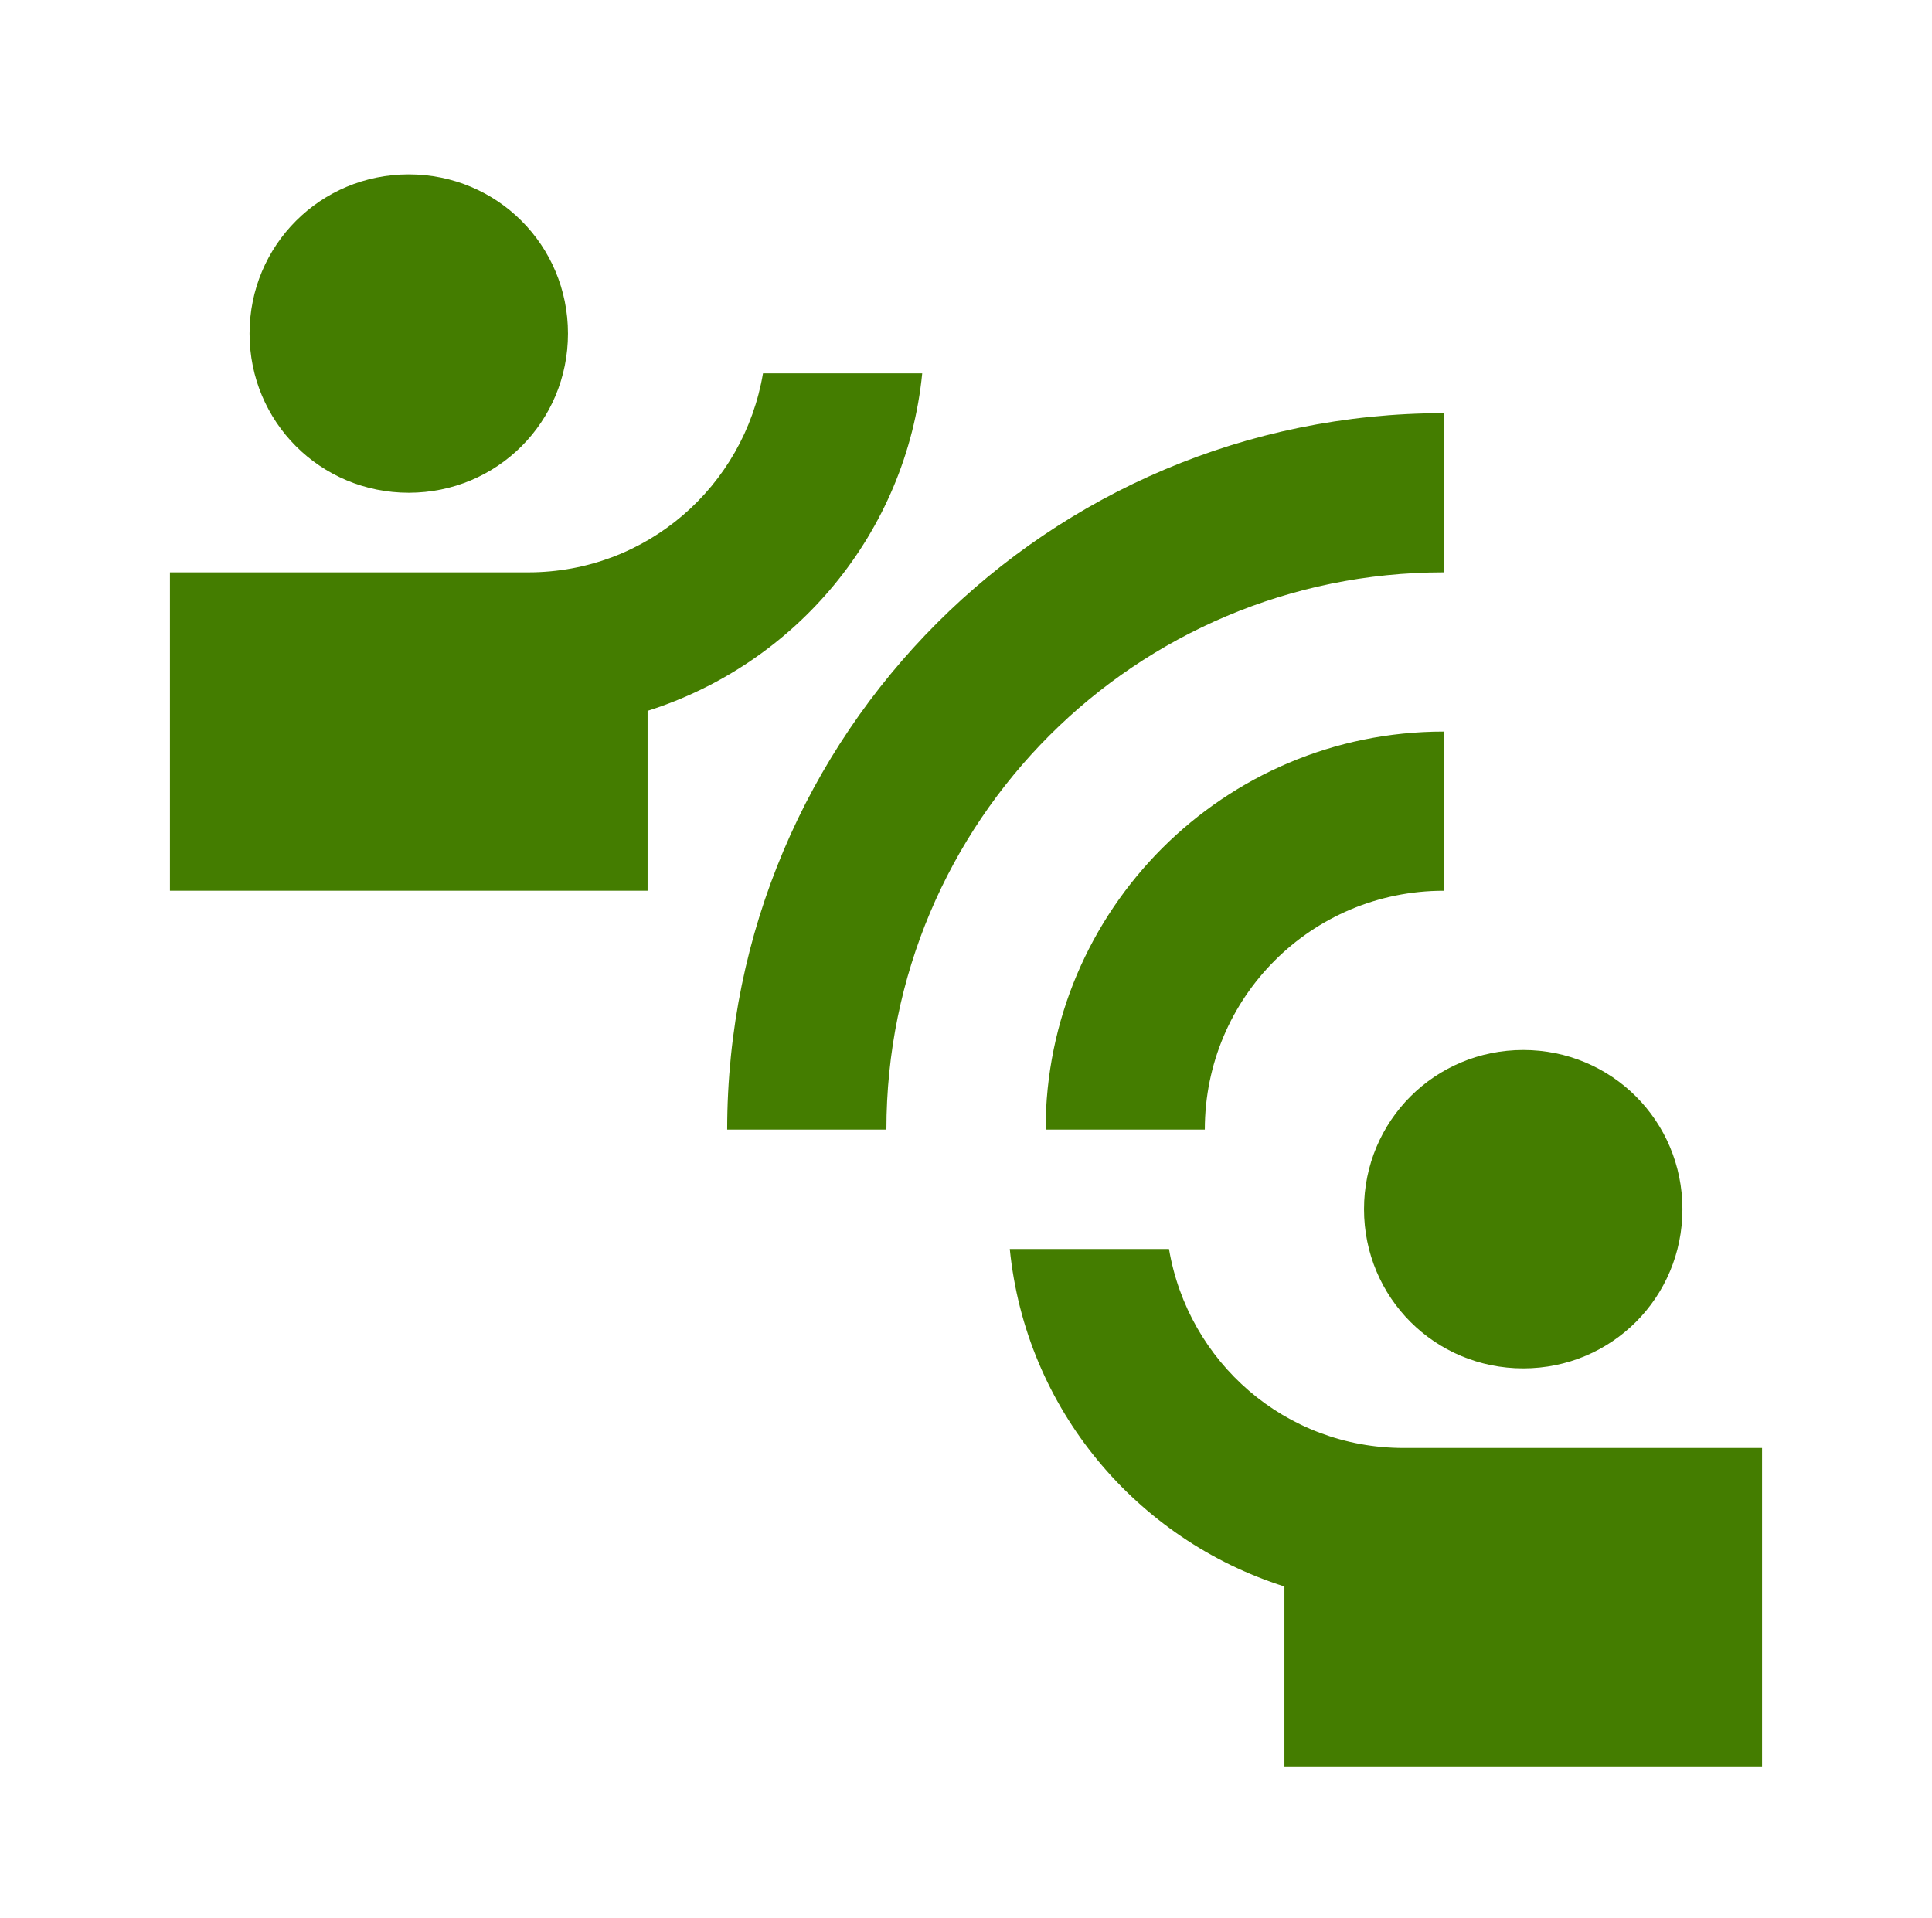<svg width="139" height="138" viewBox="0 0 139 138" fill="none" xmlns="http://www.w3.org/2000/svg">
<g id="connect_without_contact">
<g id="Vector" filter="url(#filter0_d_451_3635)">
<path d="M63.773 80.272H52.318C52.318 51.808 75.399 28.727 103.864 28.727V40.181C81.699 40.181 63.773 58.108 63.773 80.272ZM103.864 63.09V51.636C88.056 51.636 75.227 64.465 75.227 80.272H86.682C86.682 70.765 94.356 63.09 103.864 63.09ZM40.864 23C40.864 16.642 35.766 11.545 29.409 11.545C23.052 11.545 17.954 16.642 17.954 23C17.954 29.357 23.052 34.454 29.409 34.454C35.766 34.454 40.864 29.357 40.864 23ZM66.35 25.863H54.895C53.521 33.996 46.533 40.181 38 40.181H12.227V63.09H46.591V50.147C57.243 46.768 65.204 37.375 66.35 25.863ZM109.591 97.454C115.948 97.454 121.045 92.357 121.045 85.999C121.045 79.642 115.948 74.545 109.591 74.545C103.234 74.545 98.136 79.642 98.136 85.999C98.136 92.357 103.234 97.454 109.591 97.454ZM101 103.181C92.466 103.181 85.479 96.996 84.104 88.863H72.65C73.795 100.375 81.756 109.768 92.409 113.147V126.09H126.773V103.181H101Z" fill="#447D00"/>
</g>
</g>
<defs>
<filter id="filter0_d_451_3635" x="9.227" y="9.545" width="120.545" height="120.545" filterUnits="userSpaceOnUse" color-interpolation-filters="sRGB">
<feFlood flood-opacity="0" result="BackgroundImageFix"/>
<feColorMatrix in="SourceAlpha" type="matrix" values="0 0 0 0 0 0 0 0 0 0 0 0 0 0 0 0 0 0 127 0" result="hardAlpha"/>
<feOffset dy="1"/>
<feGaussianBlur stdDeviation="1.5"/>
<feComposite in2="hardAlpha" operator="out"/>
<feColorMatrix type="matrix" values="0 0 0 0 0.322 0 0 0 0 0.294 0 0 0 0 0.286 0 0 0 0.2 0"/>
<feBlend mode="normal" in2="BackgroundImageFix" result="effect1_dropShadow_451_3635"/>
<feBlend mode="normal" in="SourceGraphic" in2="effect1_dropShadow_451_3635" result="shape"/>
</filter>
</defs>
</svg>

